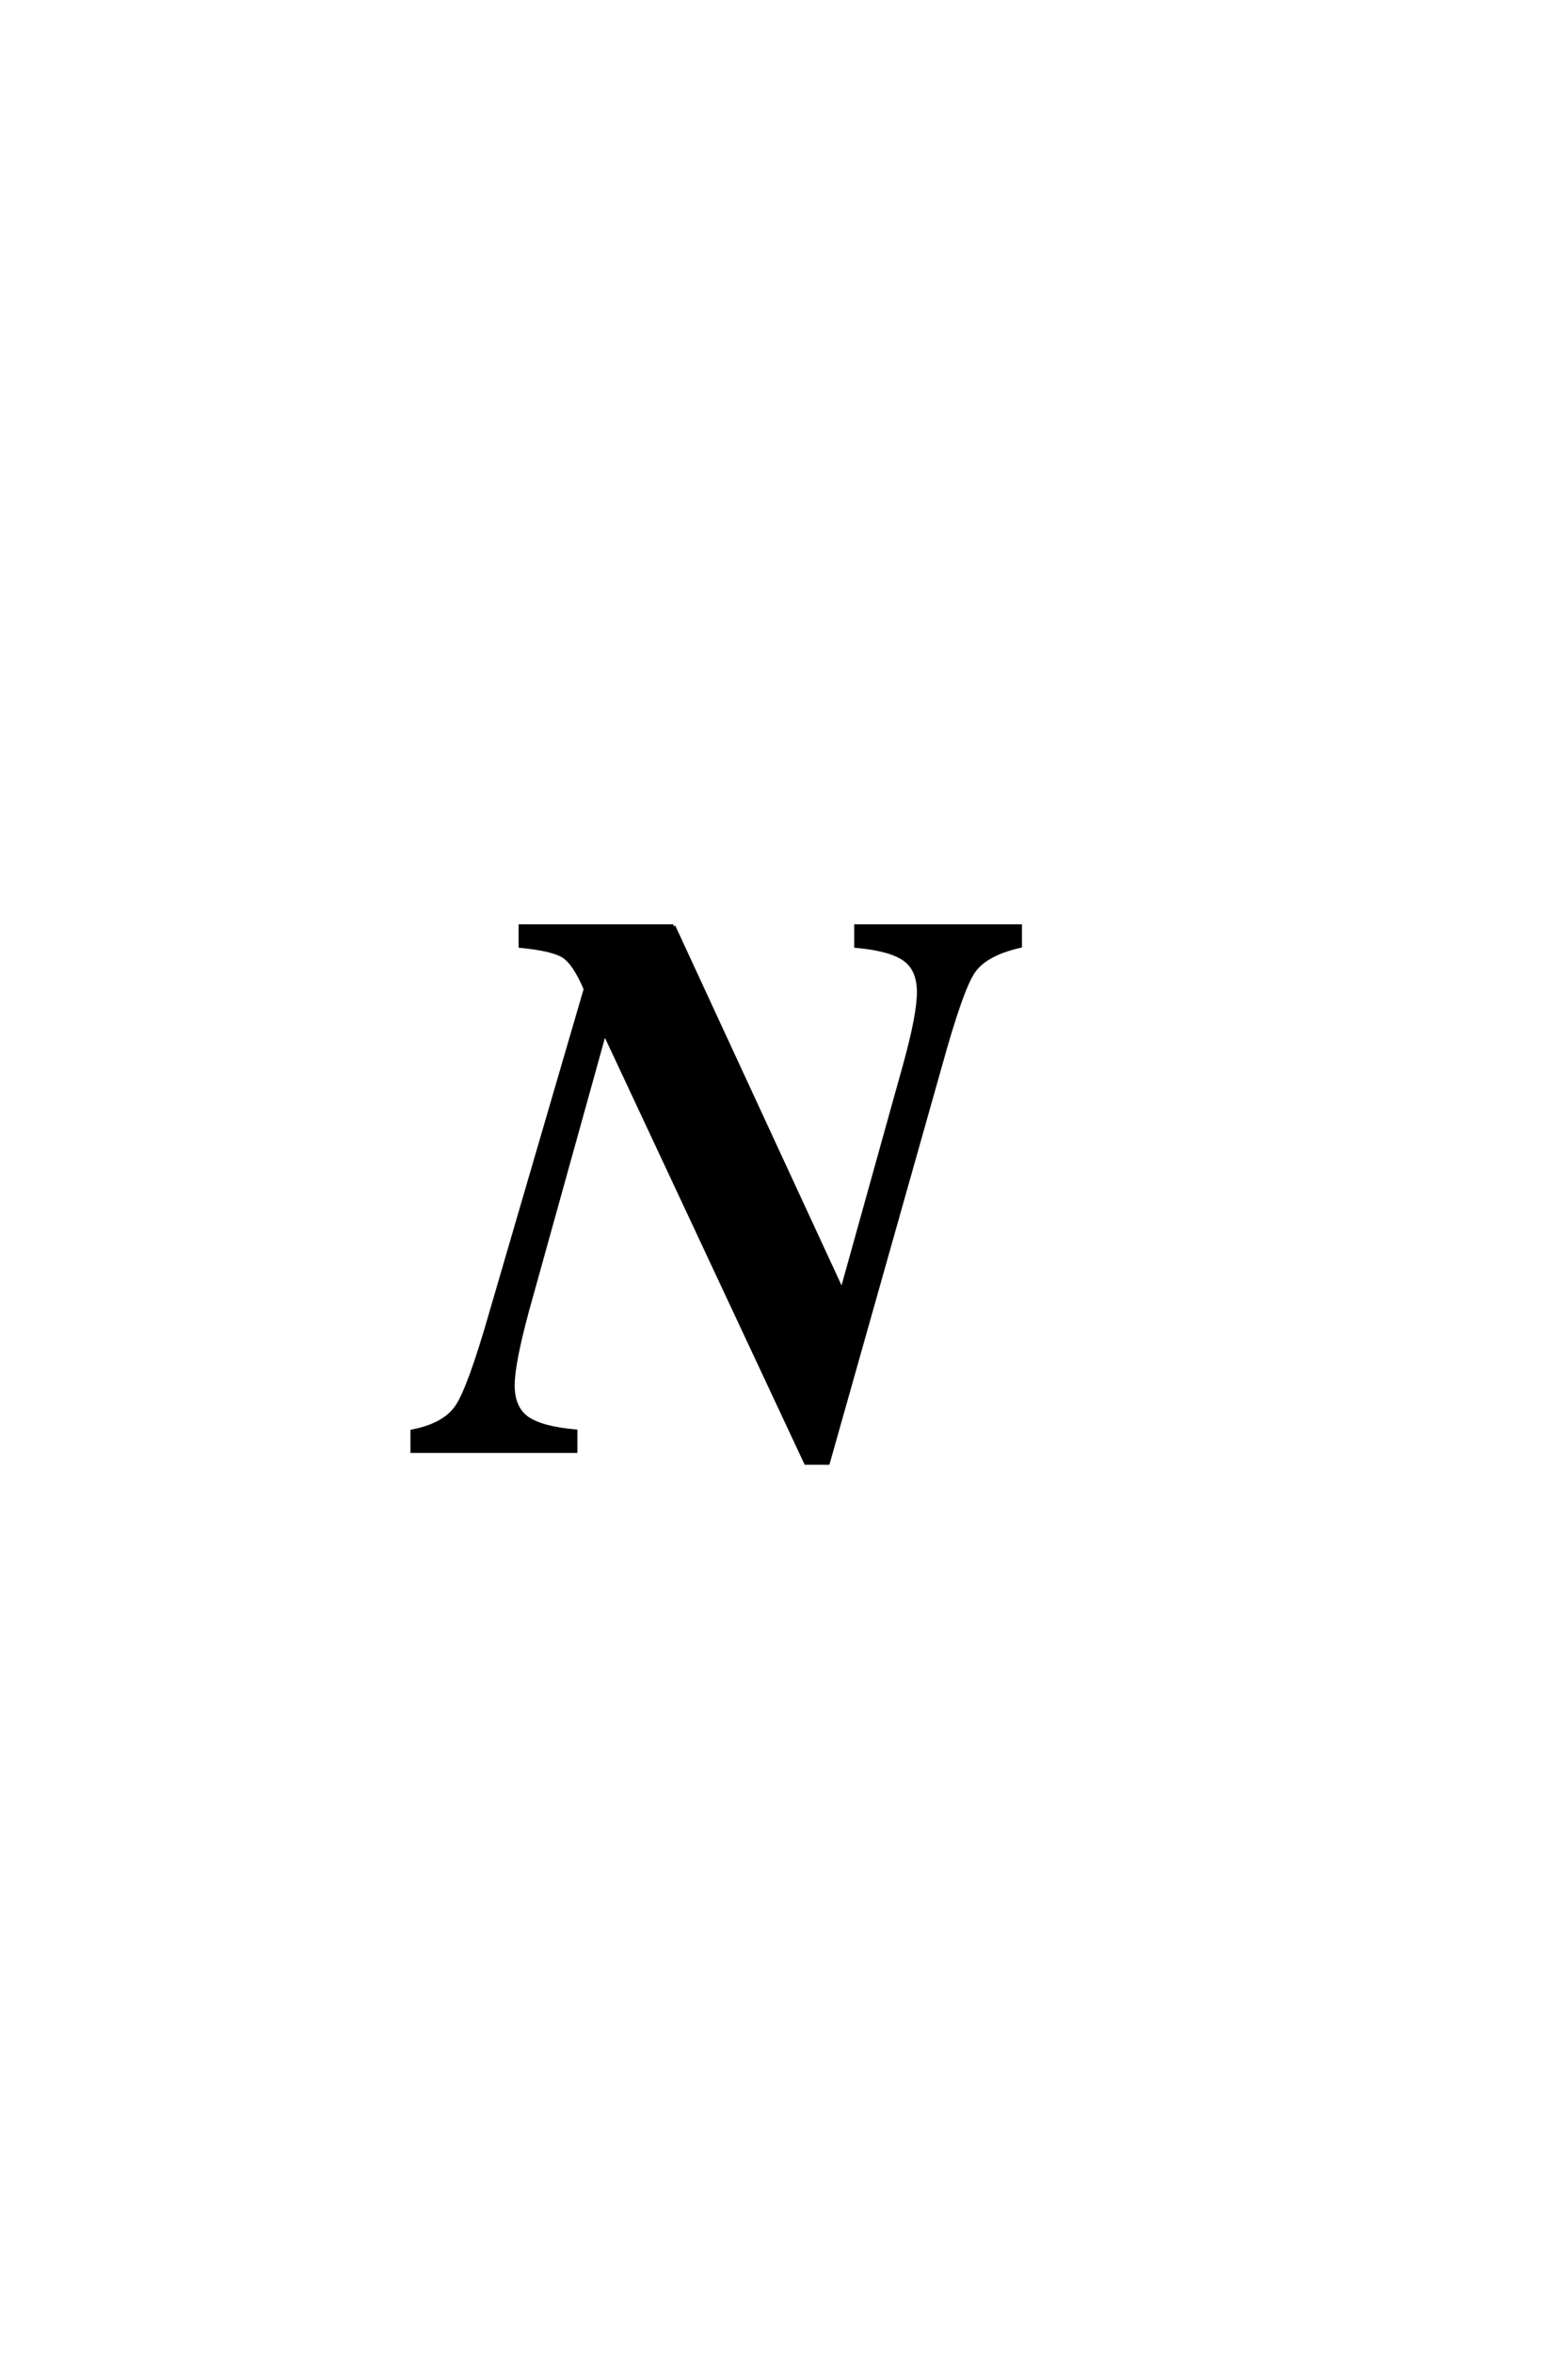 <?xml version='1.0' encoding='UTF-8'?>
<!DOCTYPE svg PUBLIC "-//W3C//DTD SVG 1.0//EN"
    "http://www.w3.org/TR/2001/REC-SVG-20010904/DTD/svg10.dtd">

<svg xmlns='http://www.w3.org/2000/svg' version='1.0'
     width='40.0' height='60.0'>

 <g transform='scale(0.1 -0.1) translate(110.0 -370.0)'>
  <path d='M61.797 133.797
L104.797 40.797
L120.797 98.203
Q124.406 111.203 124.406 117
Q124.406 122.797 120.797 125.391
Q117.203 128 108.406 128.797
L108.406 133.797
L150.203 133.797
L150.203 128.797
Q141.406 126.797 138.297 122.297
Q135.203 117.797 129.797 98.203
L101.203 -3
L95.594 -3
L44.203 106.797
L24.406 35.594
Q20.797 22.203 20.797 16.797
Q20.797 11 24.391 8.391
Q28 5.797 36.797 5
L36.797 0
L-4.797 0
L-4.797 5
Q3.406 6.594 6.594 11.297
Q9.797 16 15.406 35.594
L39.406 117.797
Q36.594 124.406 33.797 126.203
Q31 128 22.797 128.797
L22.797 133.797
L61.797 133.797
'
        style='fill: #000000; stroke: #000000'/>

 </g>
</svg>
